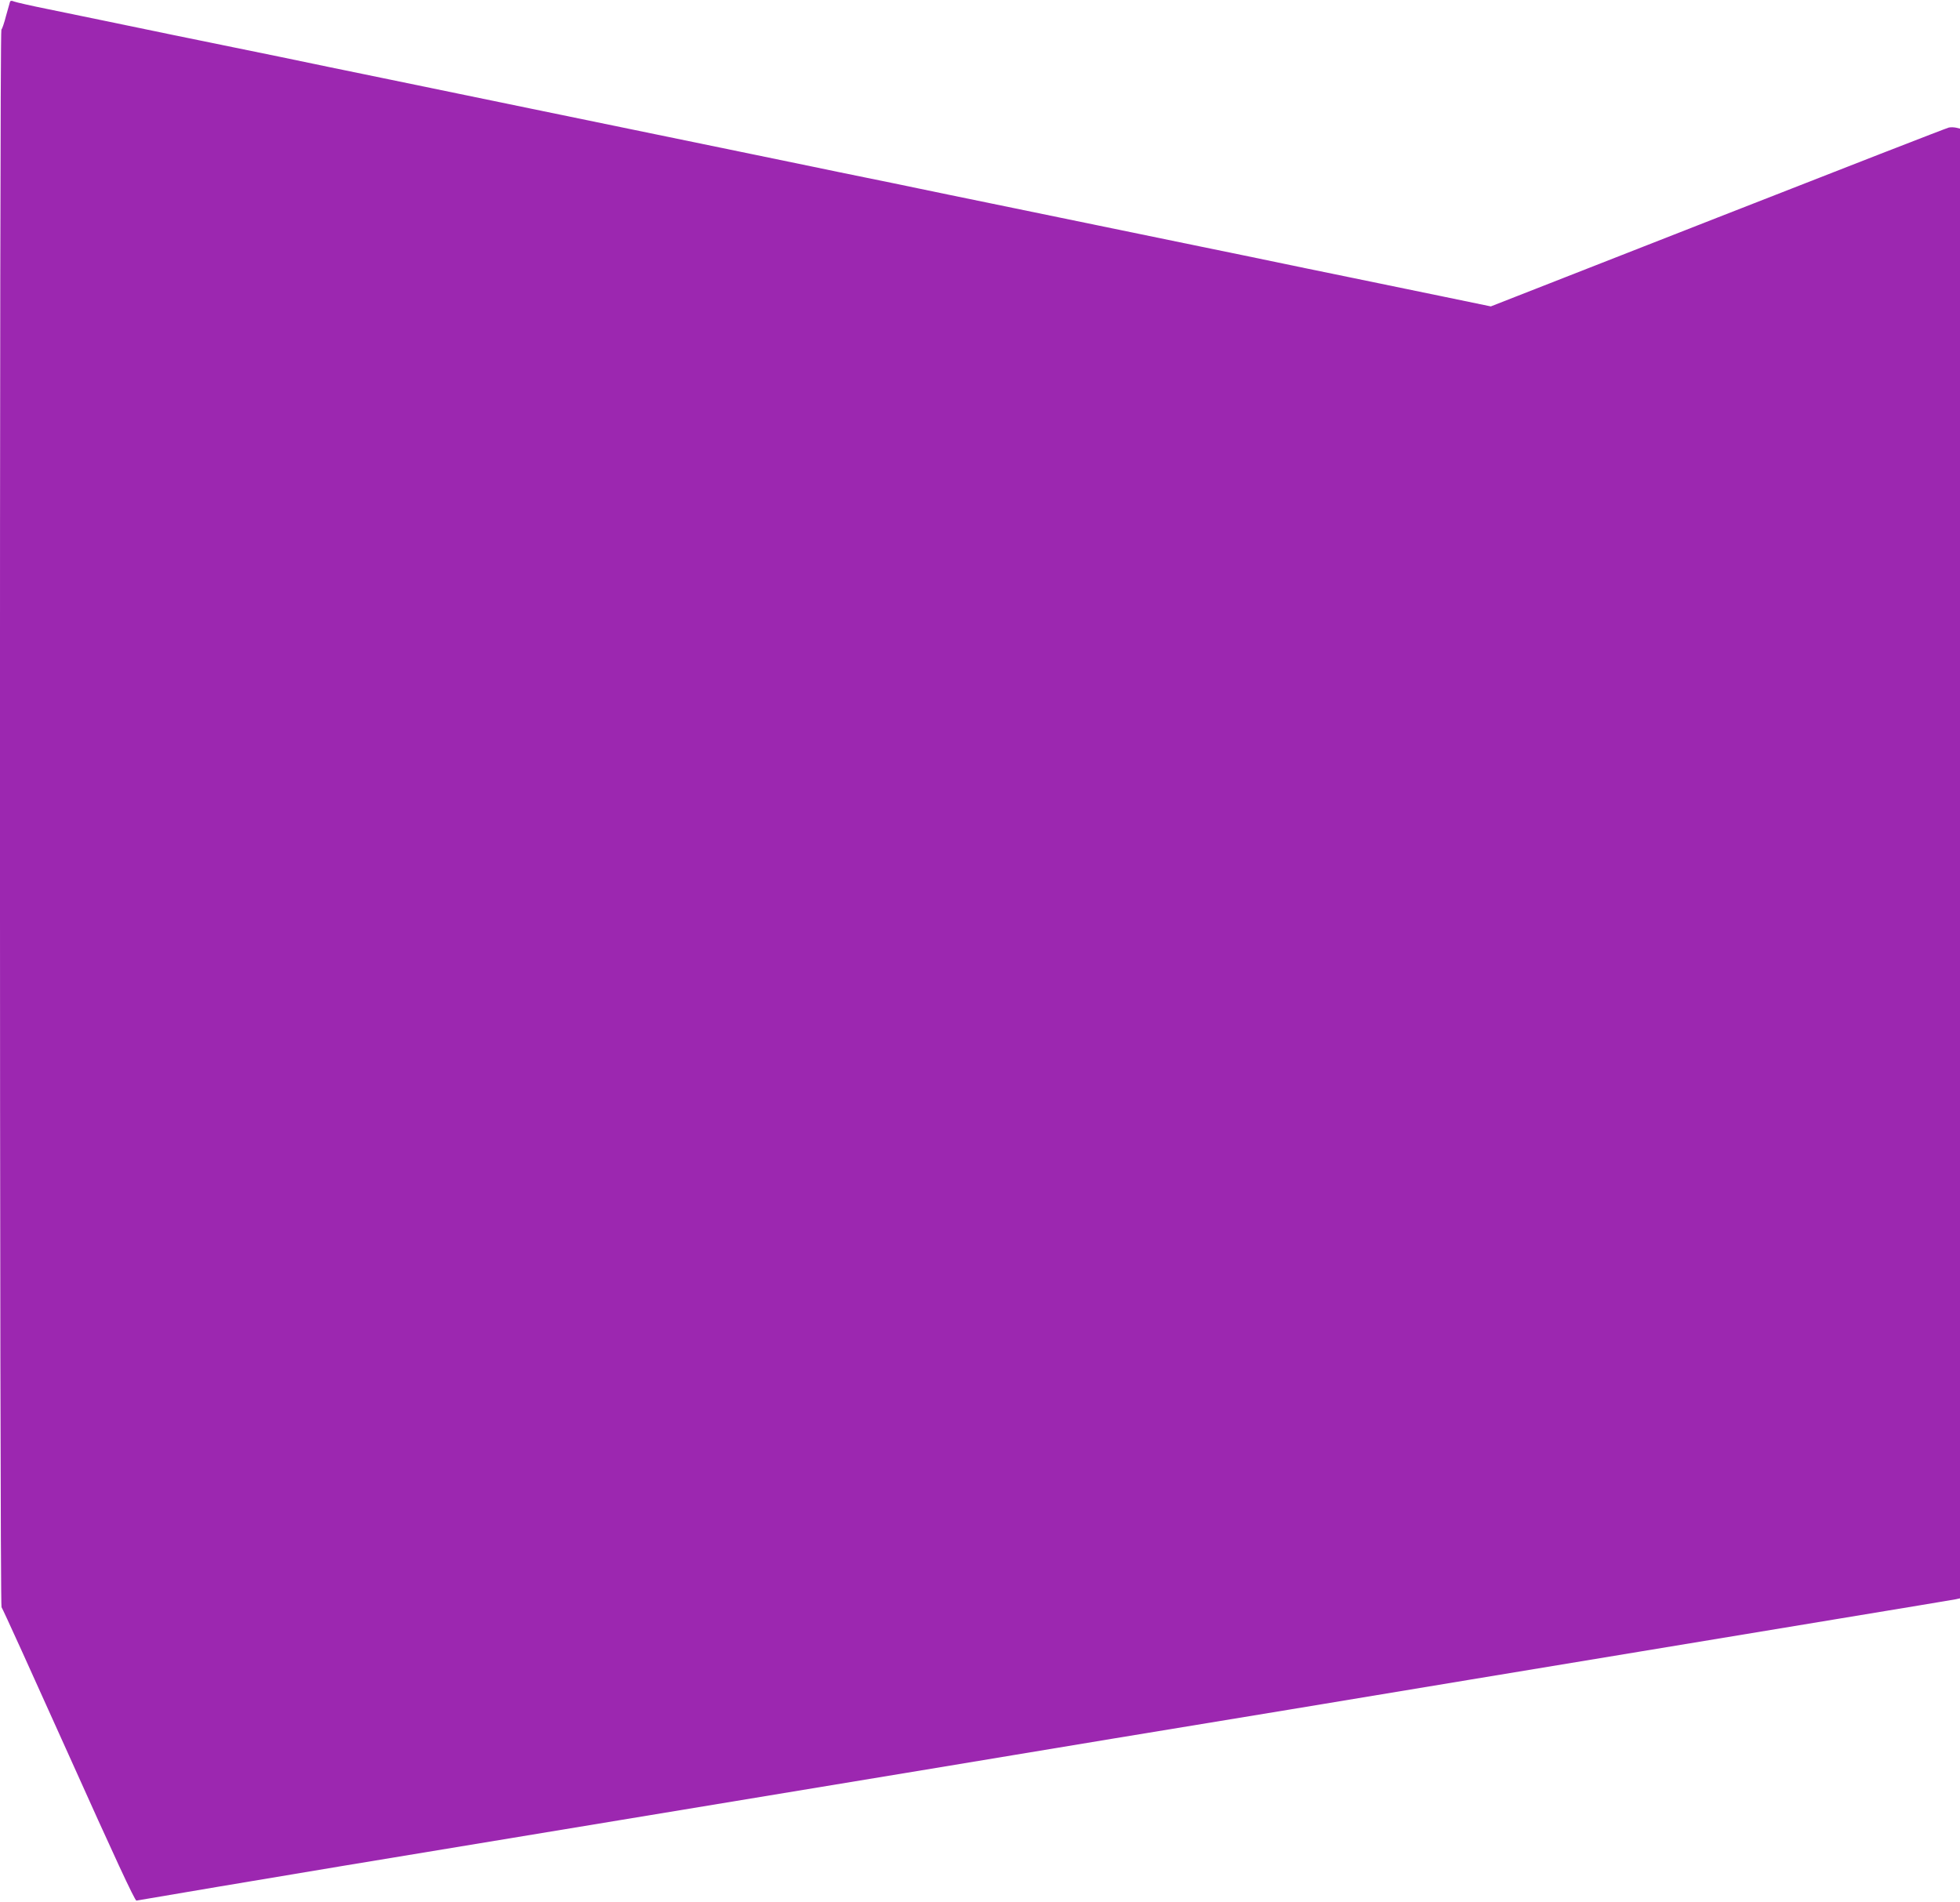 <?xml version="1.0" standalone="no"?>
<!DOCTYPE svg PUBLIC "-//W3C//DTD SVG 20010904//EN"
 "http://www.w3.org/TR/2001/REC-SVG-20010904/DTD/svg10.dtd">
<svg version="1.0" xmlns="http://www.w3.org/2000/svg"
 width="1280pt" height="1242pt" viewBox="0 0 1280 1242"
 preserveAspectRatio="xMidYMid meet">
<g transform="translate(0,1242) scale(0.1,-0.1)"
fill="#9c27b0" stroke="none">
<path d="M65 12407 c-2 -6 -14 -48 -26 -92 -11 -44 -25 -84 -30 -89 -13 -14
-12 -10289 1 -10302 6 -6 203 -440 439 -965 295 -657 432 -953 442 -951 95 17
892 151 1344 226 780 129 2060 340 3815 630 349 58 895 148 1213 201 317 52
837 138 1155 190 317 53 847 140 1177 195 800 132 1537 254 2420 400 402 66
742 123 758 126 l27 6 0 4799 0 4799 -25 6 c-14 3 -35 4 -48 1 -12 -2 -690
-266 -1506 -586 l-1485 -582 -295 61 c-163 34 -449 92 -636 131 -187 38 -403
83 -480 99 -77 16 -293 61 -480 99 -187 39 -495 102 -685 141 -190 39 -498
102 -685 141 -187 38 -403 83 -480 99 -77 16 -230 48 -340 70 -110 22 -263 54
-340 70 -77 16 -295 61 -485 100 -190 39 -496 102 -680 140 -184 38 -490 101
-680 140 -190 39 -408 84 -485 100 -77 16 -295 61 -485 100 -190 39 -497 102
-682 141 -186 38 -492 101 -680 139 -189 39 -406 84 -483 100 -77 16 -230 47
-340 70 -110 22 -210 45 -223 50 -16 7 -24 6 -27 -3z"/>
</g>
</svg>
